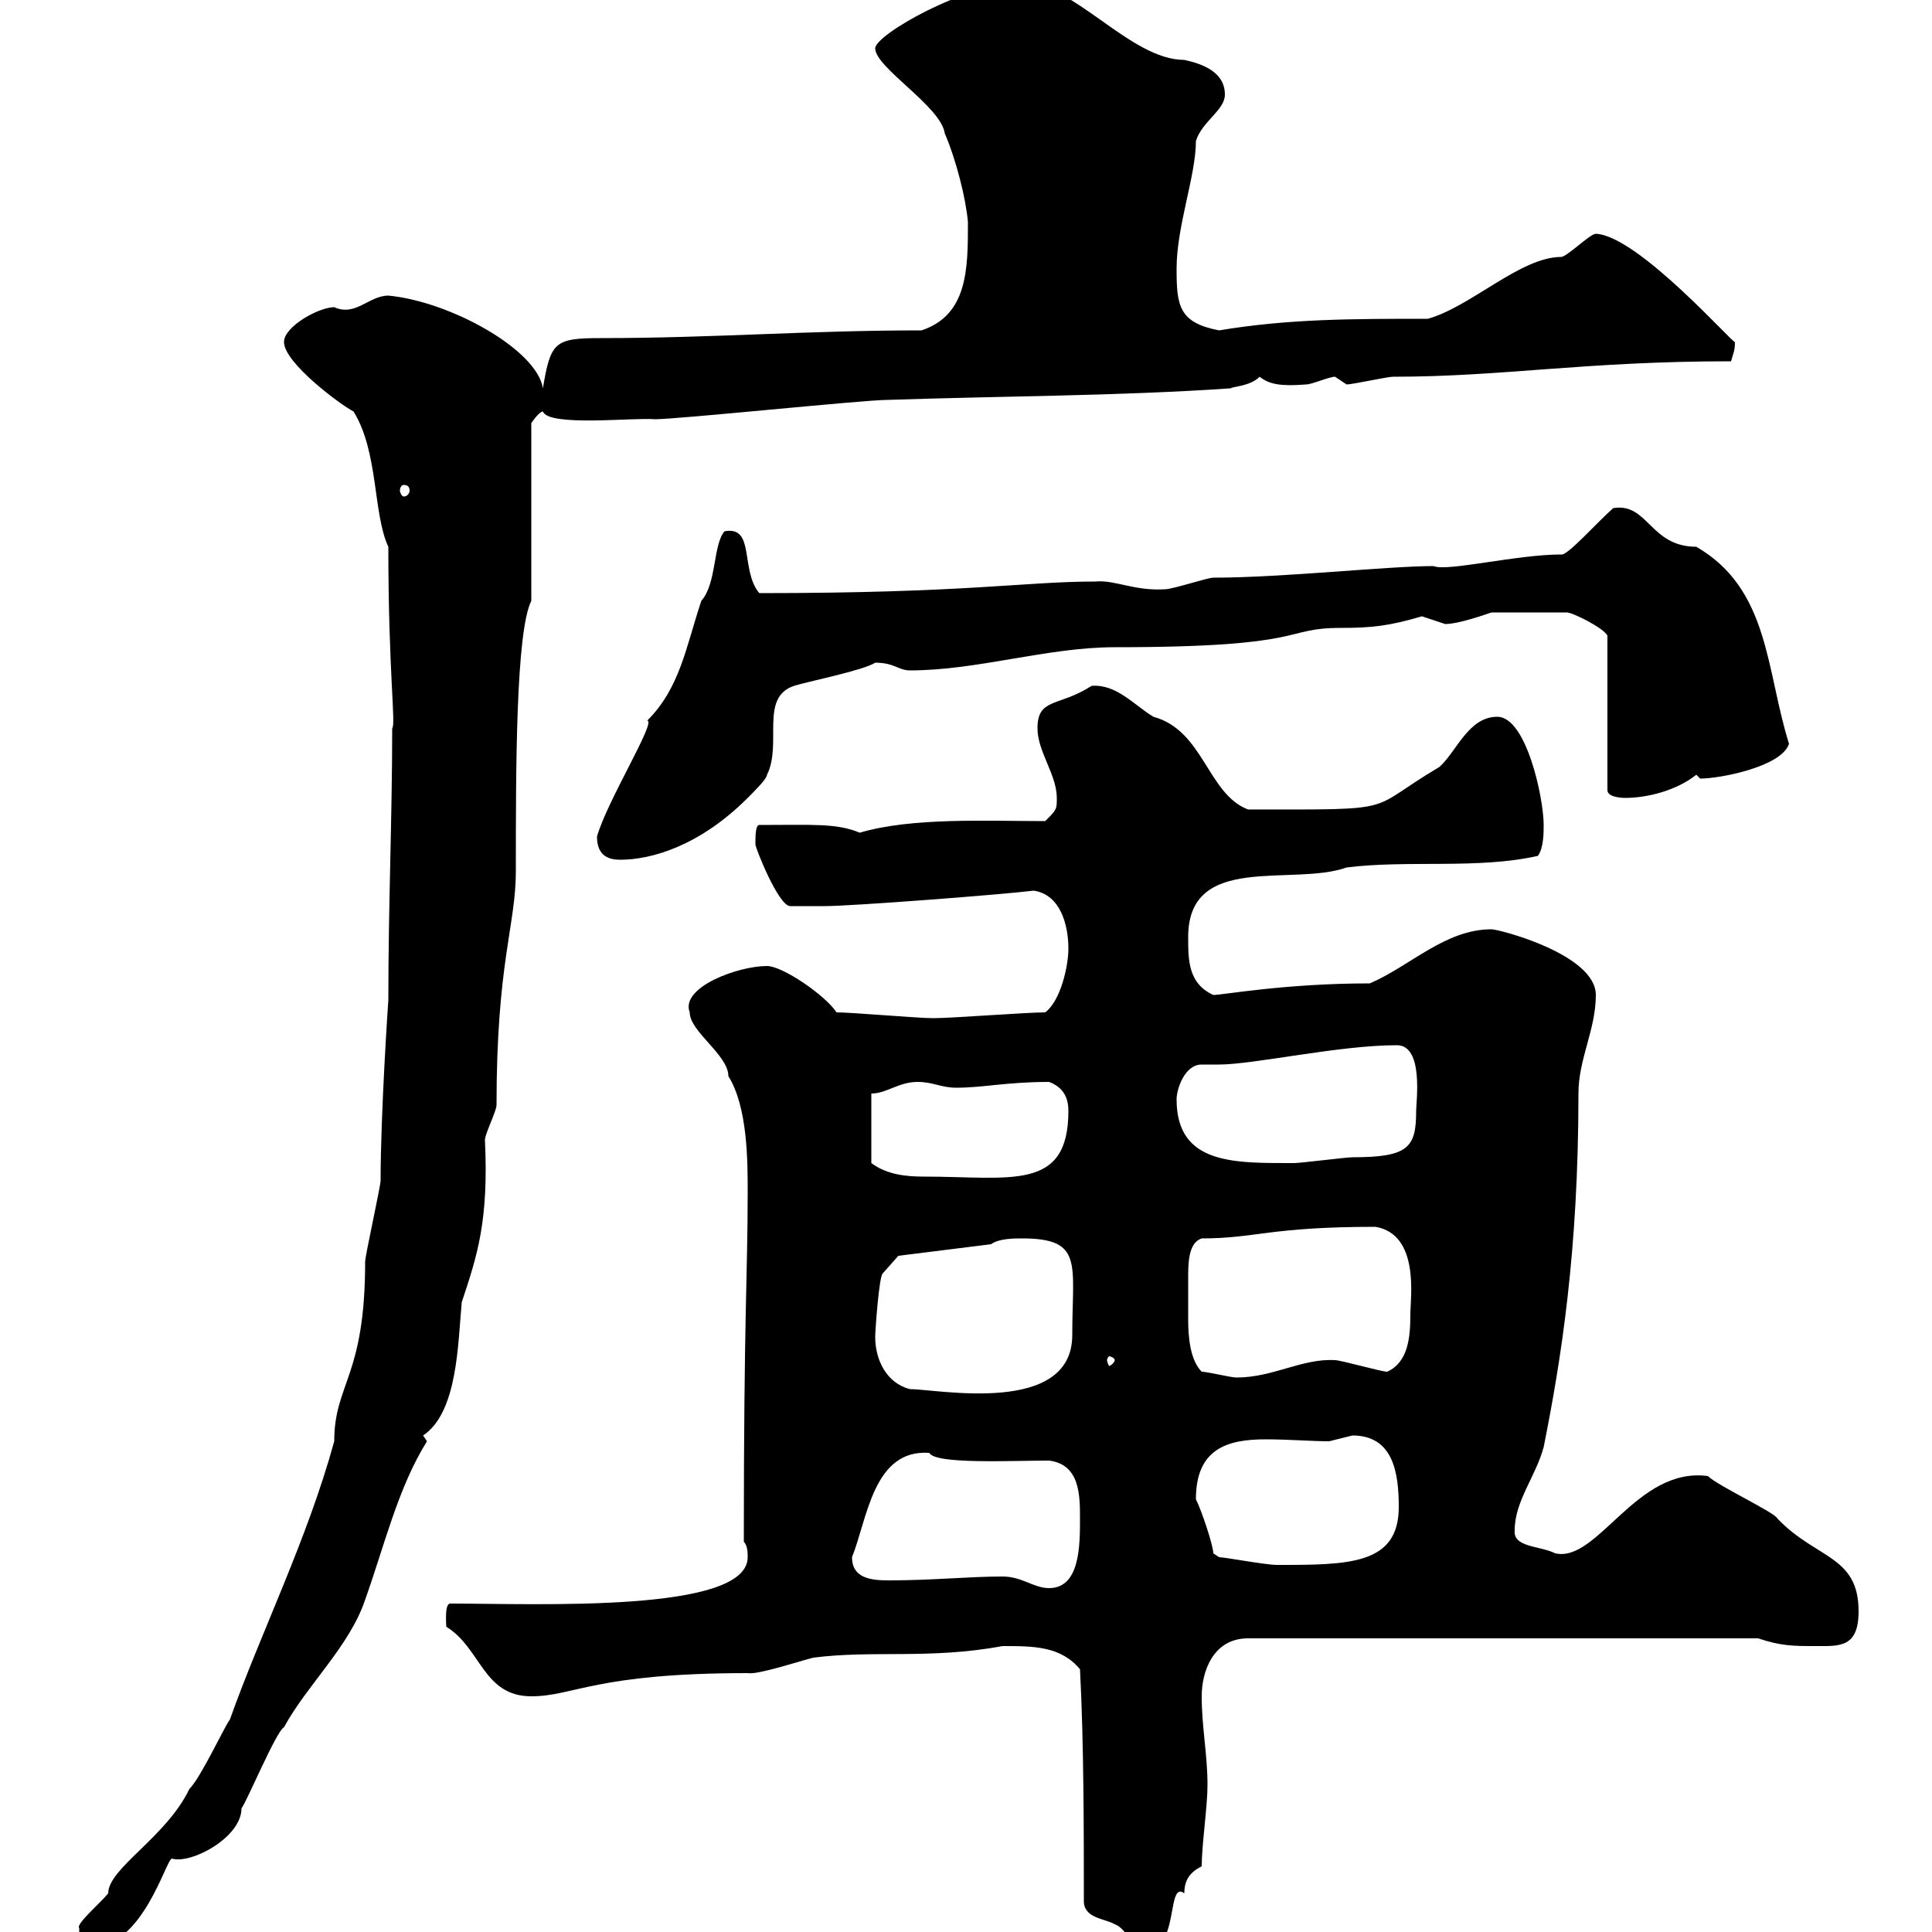 <svg xmlns="http://www.w3.org/2000/svg" xmlns:xlink="http://www.w3.org/1999/xlink" width="300" height="300"><path d="M12.30 299.40C12.30 301.20 12.30 302.40 14.10 302.40C22.20 302.40 25.80 288.60 26.70 288.60C29.70 289.50 37.50 285.30 37.50 280.80C38.40 279.60 42.90 268.80 44.10 268.20C47.70 261.60 54.30 255.60 56.70 248.40C59.70 240 61.80 231 66.30 223.80L65.70 222.90C71.10 219.30 71.10 208.50 71.70 202.20C74.10 195 75.90 189.60 75.30 177C75.30 176.10 77.10 172.50 77.10 171.60C77.10 149.40 80.10 143.70 80.10 135.30C80.10 119.40 80.10 98.10 82.50 93.30L82.50 65.70C82.50 65.70 83.70 63.90 84.30 63.90C85.20 66.30 98.40 64.80 101.70 65.10C105.30 65.10 134.10 62.10 137.70 62.10C155.10 61.50 173.70 61.50 191.10 60.30C191.40 60 194.10 60 195.60 58.50C197.10 59.70 198.90 60 202.80 59.70C203.70 59.70 206.40 58.50 207.30 58.50C207.30 58.50 209.10 59.70 209.10 59.70C210 59.70 215.40 58.50 216.30 58.50C233.40 58.50 246 56.10 268.80 56.10C269.10 54.90 269.40 54.60 269.40 53.10C269.40 53.70 254.40 36.60 247.80 36.30C246.90 36.30 243.30 39.90 242.40 39.90C236.10 39.90 228.30 47.70 221.70 49.50C210 49.50 200.10 49.50 189.30 51.30C183 50.10 182.70 47.40 182.70 41.70C182.70 35.10 185.70 27.30 185.70 21.90C186.60 18.90 190.20 17.10 190.20 14.70C190.20 11.10 186.60 9.90 183.90 9.30C175.50 9.30 166.80-2.70 158.70-2.70C150-2.70 135.90 5.40 135.90 7.50C135.90 10.50 146.10 16.50 146.70 20.70C148.50 24.90 150 30.90 150.30 34.50C150.30 41.70 150.30 48.90 143.10 51.30C125.40 51.30 110.70 52.50 93.30 52.50C86.10 52.50 85.50 53.10 84.30 60.30C83.40 54.30 69.90 46.80 60.30 45.90C57.30 45.90 55.20 49.20 51.90 47.70C49.50 47.70 44.10 50.70 44.10 53.10C44.10 56.40 53.10 63 54.90 63.90C58.80 70.20 57.90 79.80 60.30 84.90C60.30 104.40 61.50 112.50 60.90 113.10C60.90 126.90 60.30 140.40 60.30 155.40C60.30 155.10 59.10 172.80 59.10 183.30C59.10 184.20 56.70 195 56.70 195.90C56.70 213.90 51.90 214.80 51.90 223.80C47.70 239.10 40.50 253.50 35.70 267C34.80 268.20 31.20 276 29.40 277.80C25.80 285.30 16.80 290.10 16.80 294C15.60 295.50 11.70 298.80 12.30 299.40ZM168.30 295.20C168.30 297.90 171.60 297.90 173.10 298.80C174.90 299.40 175.50 302.40 178.50 302.40C183 302.40 181.20 291.90 183.90 294C183.90 291.90 184.80 290.70 186.60 289.80C186.60 286.50 187.50 280.50 187.50 277.20C187.50 272.40 186.60 268.20 186.60 263.40C186.60 259.50 188.40 254.40 193.80 254.40L273 254.40C276.60 255.60 278.40 255.60 282 255.60C285.60 255.60 288.60 255.90 288.60 250.20C288.60 241.50 282 242.10 276 235.80C275.70 234.90 266.70 230.70 265.20 229.20C254.10 227.70 248.10 242.70 241.50 241.20C239.10 240 234.90 240.30 235.20 237.60C235.20 233.10 238.50 229.20 239.70 224.70C242.40 211.20 245.10 194.40 245.10 169.80C245.10 164.40 247.80 159.90 247.80 154.50C247.80 148.20 232.80 144.30 231.60 144.30C224.40 144.30 219 150 212.70 152.70C199.50 152.70 189.90 154.50 188.40 154.50C184.50 152.70 184.50 149.10 184.50 145.50C184.50 132.30 200.70 137.70 209.10 134.70C218.70 133.50 229.50 135 238.80 132.90C239.70 131.70 239.70 129.30 239.70 128.10C239.70 123.90 237 111.30 232.50 111.30C228 111.30 226.20 116.70 223.50 119.10C211.80 126 218.10 125.70 193.80 125.70C187.50 123.30 186.90 113.40 179.10 111.30C176.10 109.50 173.40 106.20 169.50 106.50C164.40 109.80 161.10 108.30 161.10 113.10C161.10 116.70 164.10 120.30 164.10 123.90C164.10 125.70 164.10 125.70 162.30 127.50C153.30 127.50 141.60 126.90 133.50 129.30C129.90 127.80 126.30 128.10 117.90 128.10C117.30 128.10 117.30 129.90 117.30 131.10C117.30 131.70 120.90 140.70 122.70 140.70C123.30 140.70 124.80 140.70 128.10 140.70C132.30 140.70 155.70 138.90 160.50 138.30C164.70 138.90 165.90 143.70 165.90 147.30C165.90 150 164.70 155.40 162.30 157.20C159.30 157.20 147.90 158.10 144.90 158.10C142.50 158.10 132.30 157.20 129.90 157.20C128.10 154.50 121.50 150 119.10 150C114.60 150 105.60 153.30 107.10 157.20C107.10 160.20 113.10 163.80 113.10 167.10C116.10 171.90 116.10 180.30 116.10 185.10C116.10 198 115.50 204 115.50 239.40C116.10 240 116.10 241.20 116.10 241.80C116.10 250.50 83.40 249 69.90 249C69 249 69.30 252.30 69.30 252.60C74.70 255.90 75 263.40 82.50 263.40C89.10 263.40 92.40 259.80 116.10 259.80C117.60 260.10 123.90 258 126.30 257.40C135.60 256.20 144.30 257.70 155.70 255.60C160.50 255.60 164.70 255.60 167.70 259.20C168.30 270.60 168.30 284.40 168.30 295.20ZM155.70 244.80C150.30 244.80 144.90 245.40 138 245.40C135.30 245.40 132.30 245.10 132.30 241.80C134.70 235.80 135.60 225 144.30 225.60C145.20 227.40 156.90 226.80 162.90 226.80C167.70 227.40 167.70 232.20 167.70 235.80C167.70 240 167.70 246.60 162.90 246.60C160.50 246.60 158.70 244.80 155.70 244.80ZM189.30 241.80C189.30 241.80 188.40 241.20 188.40 241.20C188.40 240 186.60 234.60 185.70 232.80C185.70 225 190.50 223.50 196.50 223.50C200.10 223.50 203.70 223.80 206.40 223.80C206.40 223.80 210 222.90 210 222.90C216.30 222.90 217.20 228.60 217.20 234C217.20 243 209.40 243 198.30 243C196.50 243 190.20 241.80 189.30 241.80ZM135.90 207.60C135.90 206.70 136.50 198 137.10 197.70L139.50 195L153.90 193.20C155.10 192.30 157.50 192.30 158.70 192.30C168.30 192.30 166.50 196.20 166.50 207.30C166.50 219.90 145.50 215.70 141.30 215.70C137.70 214.80 135.90 211.20 135.90 207.60ZM186.60 213C184.80 211.20 184.50 207.60 184.50 204.90C184.50 203.40 184.50 201.60 184.50 200.40C184.50 199.80 184.50 198.90 184.50 198C184.50 195.30 184.80 192.90 186.60 192.30C195 192.30 197.10 190.50 213.60 190.50C220.50 191.70 219 201.60 219 204C219 207.60 218.70 211.50 215.40 213C214.50 213 208.20 211.20 207.30 211.20C202.20 210.90 197.70 213.90 192 213.90C191.10 213.90 187.50 213 186.60 213ZM173.10 211.20C173.10 211.50 172.50 212.10 172.20 212.10C172.20 212.10 171.90 211.50 171.90 211.20C171.90 210.90 172.20 210.60 172.20 210.60C172.50 210.60 173.10 210.90 173.10 211.20ZM135.30 169.80C137.70 169.80 139.50 168 142.50 168C144.90 168 146.10 168.90 148.50 168.90C152.70 168.90 156.30 168 162.90 168C165.30 168.90 165.90 170.70 165.90 172.50C165.90 185.10 156.90 182.70 143.40 182.70C140.70 182.70 137.70 182.40 135.30 180.60ZM182.70 170.70C182.70 169.20 183.90 165.30 186.60 165.30C187.50 165.30 188.40 165.30 189.30 165.30C194.70 165.30 207.90 162.30 216.90 162.30C221.10 162.30 219.90 171 219.90 172.50C219.90 178.20 218.70 179.70 210 179.70C209.10 179.70 201.90 180.60 201 180.60C191.70 180.60 182.70 180.90 182.70 170.70ZM92.70 129.90C92.70 132.90 94.50 133.50 96.30 133.50C101.10 133.50 108.60 131.40 116.10 123.90C117.30 122.70 119.10 120.90 119.10 120.30C121.50 115.50 117.90 108.30 123.30 106.50C125.10 105.90 134.10 104.10 135.90 102.90C138.90 102.90 139.50 104.10 141.30 104.10C151.80 104.10 162.60 100.50 173.10 100.50C203.70 100.50 198.90 97.50 208.20 97.50C213 97.50 215.70 97.20 220.80 95.70C220.80 95.70 224.40 96.90 224.40 96.90C226.50 96.90 230.70 95.40 231.60 95.10L243.30 95.10C244.20 95.10 249 97.50 249.60 98.70L249.60 122.70C249.60 123.90 252.30 123.90 252.30 123.90C255.90 123.90 260.40 122.70 263.40 120.30C263.40 120.30 264 120.90 264 120.90C267 120.90 276.60 119.10 277.80 115.50C274.20 104.10 274.80 91.50 263.40 84.90C256.20 84.90 255.90 78 250.50 78.90C247.80 81.30 243.30 86.40 242.40 86.10C235.50 86.10 224.70 88.80 222.60 87.90C215.40 87.90 199.20 89.70 188.40 89.70C187.50 89.70 182.10 91.50 180.90 91.50C176.10 91.80 173.10 90 170.10 90.30C159 90.30 150.30 92.10 117.90 92.10C114.90 88.50 117.30 81.60 112.50 82.50C110.70 84.60 111.30 90.60 108.90 93.30C106.50 100.50 105.60 106.80 100.50 111.90C102 111.90 94.20 124.50 92.70 129.90ZM62.70 75.30C63.30 75.30 63.60 75.60 63.60 76.20C63.60 76.50 63.30 77.10 62.70 77.10C62.40 77.10 62.10 76.50 62.10 76.20C62.10 75.60 62.40 75.30 62.70 75.30Z"/></svg>